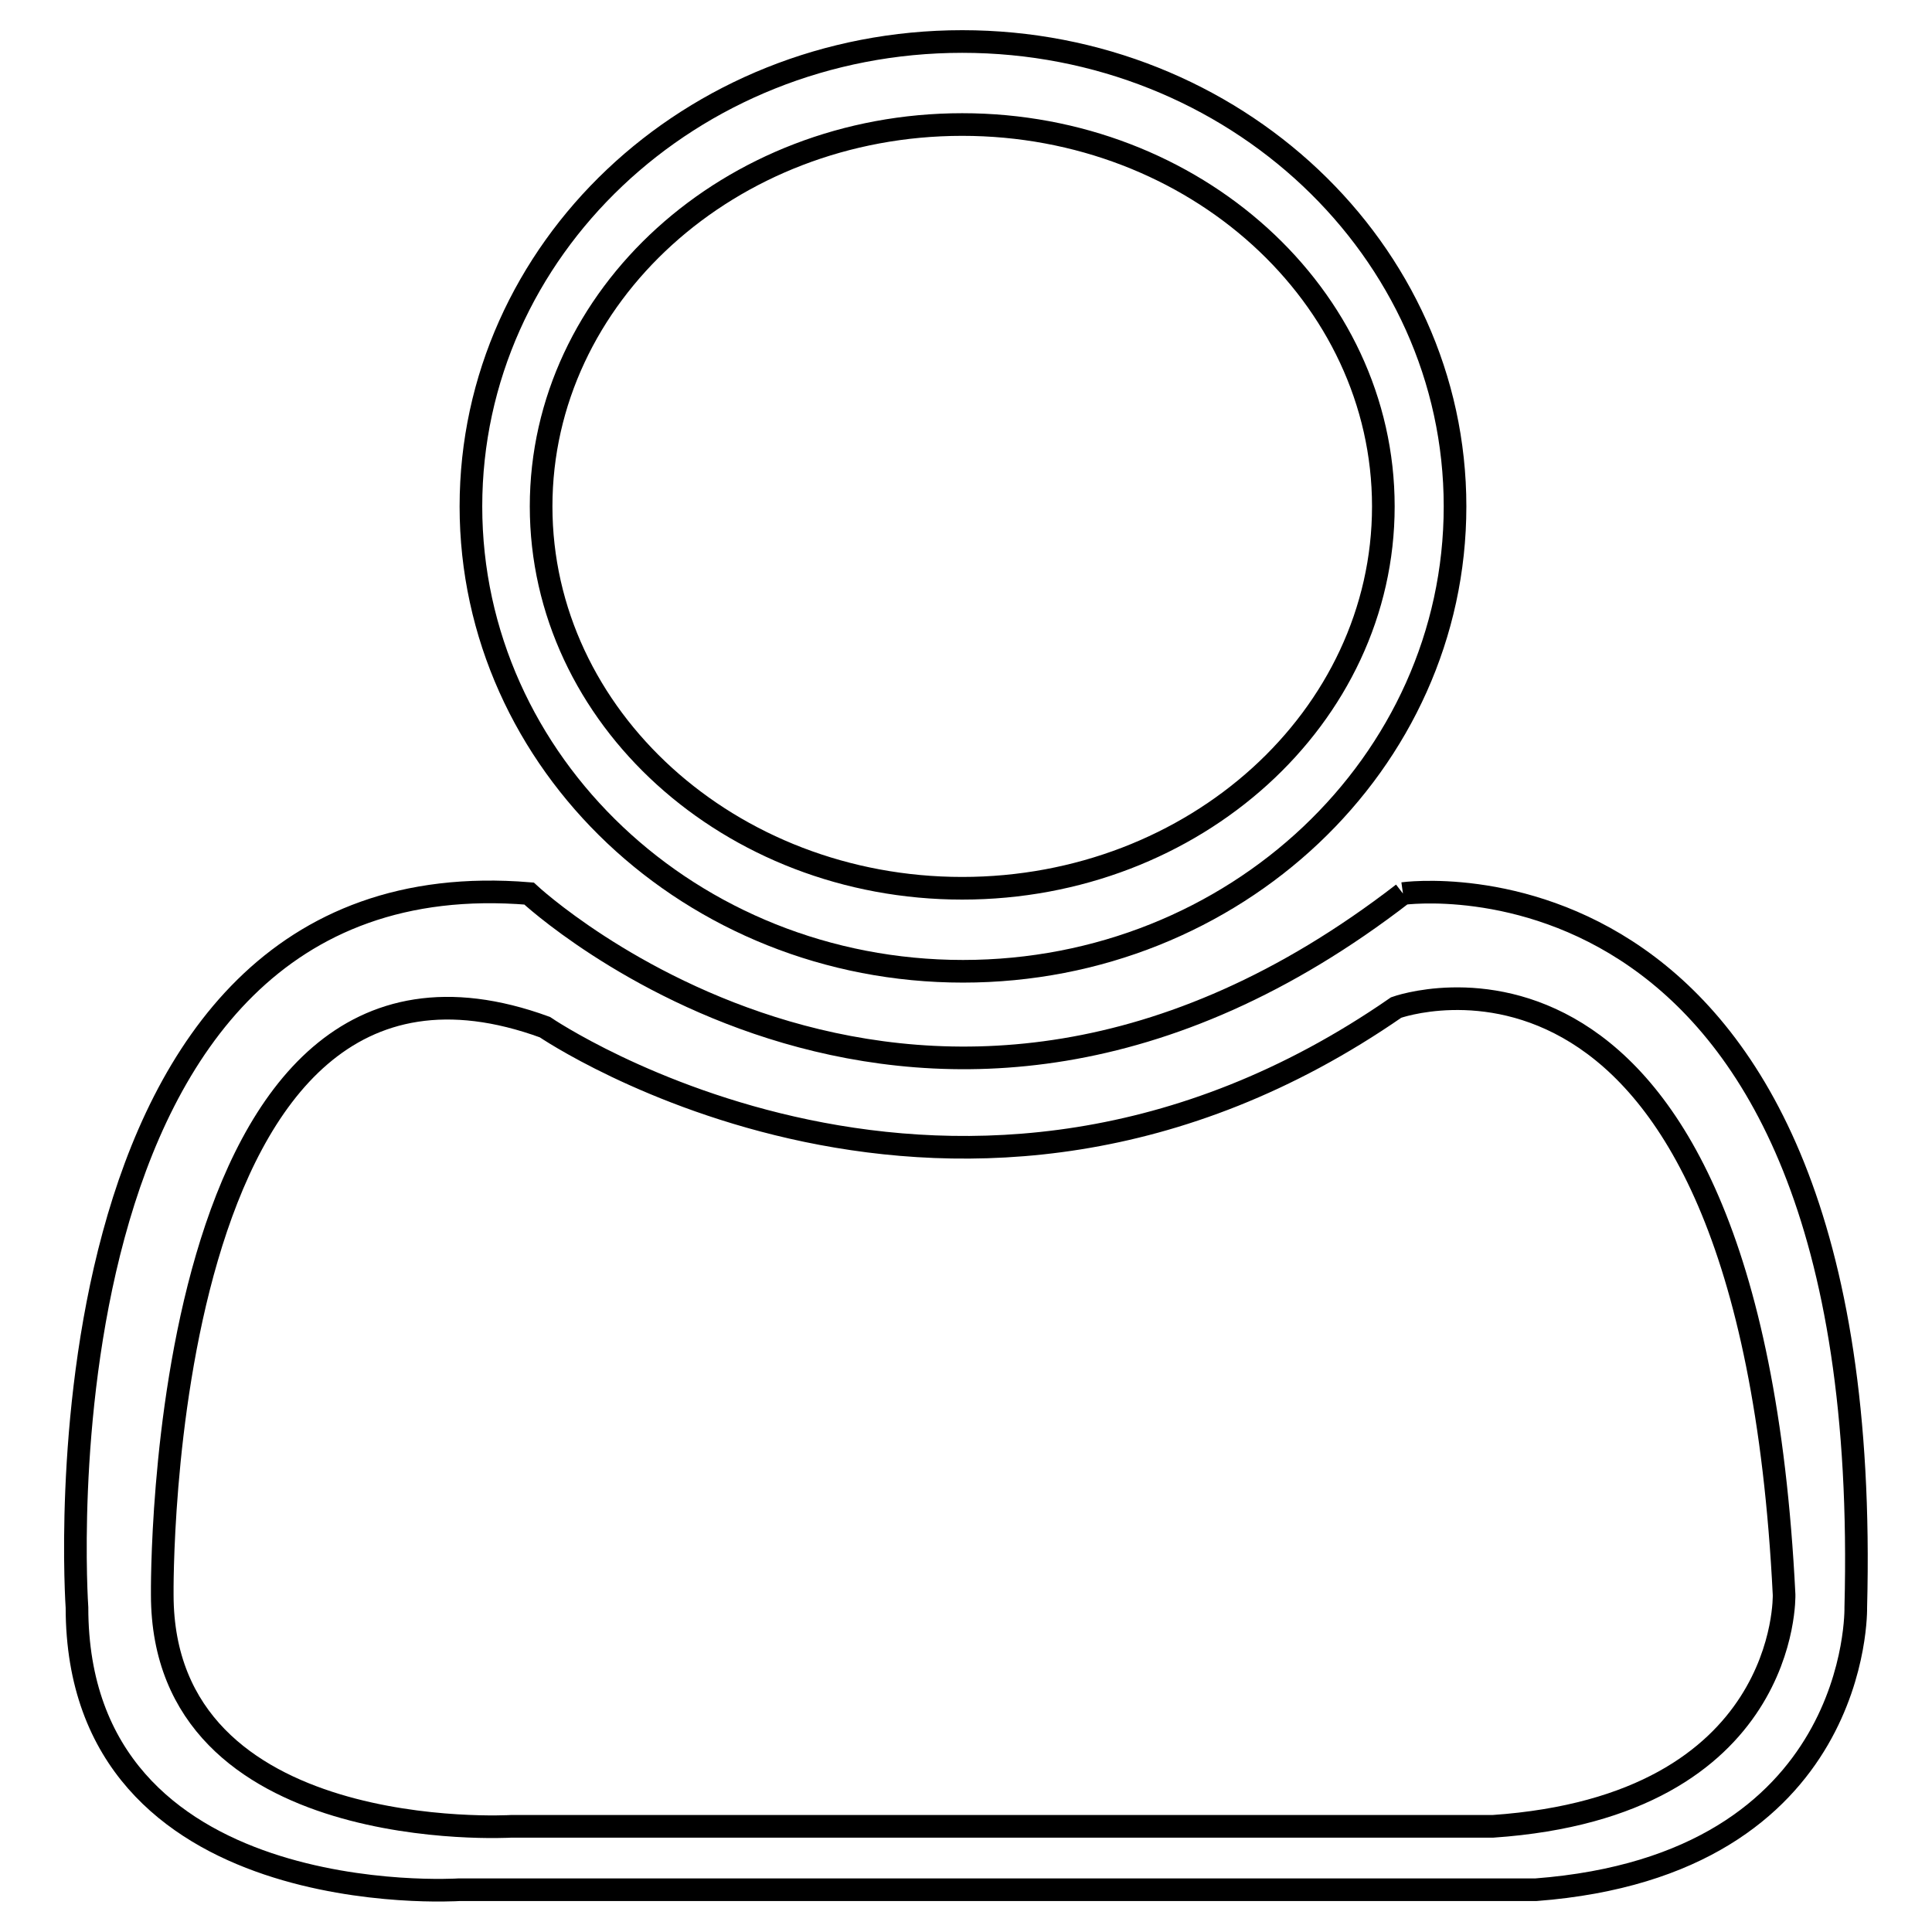 <?xml version="1.0" encoding="utf-8"?>
<!-- Svg Vector Icons : http://www.onlinewebfonts.com/icon -->
<!DOCTYPE svg PUBLIC "-//W3C//DTD SVG 1.1//EN" "http://www.w3.org/Graphics/SVG/1.1/DTD/svg11.dtd">
<svg version="1.1" xmlns="http://www.w3.org/2000/svg" xmlns:xlink="http://www.w3.org/1999/xlink" x="0px" y="0px" viewBox="0 0 256 256" enable-background="new 0 0 256 256" xml:space="preserve">
<g><g><path stroke-width="3" fill-opacity="0" stroke="#000000"  d="M62.4,67.1c0,34,29.2,61.6,65.2,61.6c36,0,65.2-27.6,65.2-61.6S163.5,5.5,127.5,5.5C91.5,5.5,62.4,33.1,62.4,67.1z M127.5,16.5c30.8,0,55.8,22.7,55.8,50.6c0,27.9-25,50.6-55.8,50.6c-30.8,0-55.8-22.7-55.8-50.6C71.7,39.2,96.7,16.5,127.5,16.5z"/><path stroke-width="3" fill-opacity="0" stroke="#000000"  d="M185.9,118.4c-63.4,49-115.8,0-115.8,0C3.2,112.9,10.2,213,10.2,213c0,40.7,50.6,37.4,50.6,37.4h52.3h90.4c43.2-3.3,42.4-37.4,42.4-37.4C248.6,109.6,185.9,118.4,185.9,118.4"/><path stroke-width="3" fill-opacity="0" stroke="#000000"  d="M67.7,242c0,0-46.2,2.7-46.2-30.7c0,0-1.1-94.1,50.7-75.2c0,0,54.9,37.5,112.8-2.6c0,0,46.7-16.9,51.4,77.8c0,0,0.8,28-38.6,30.7h-82.4H67.7L67.7,242z"/></g></g>
</svg>
